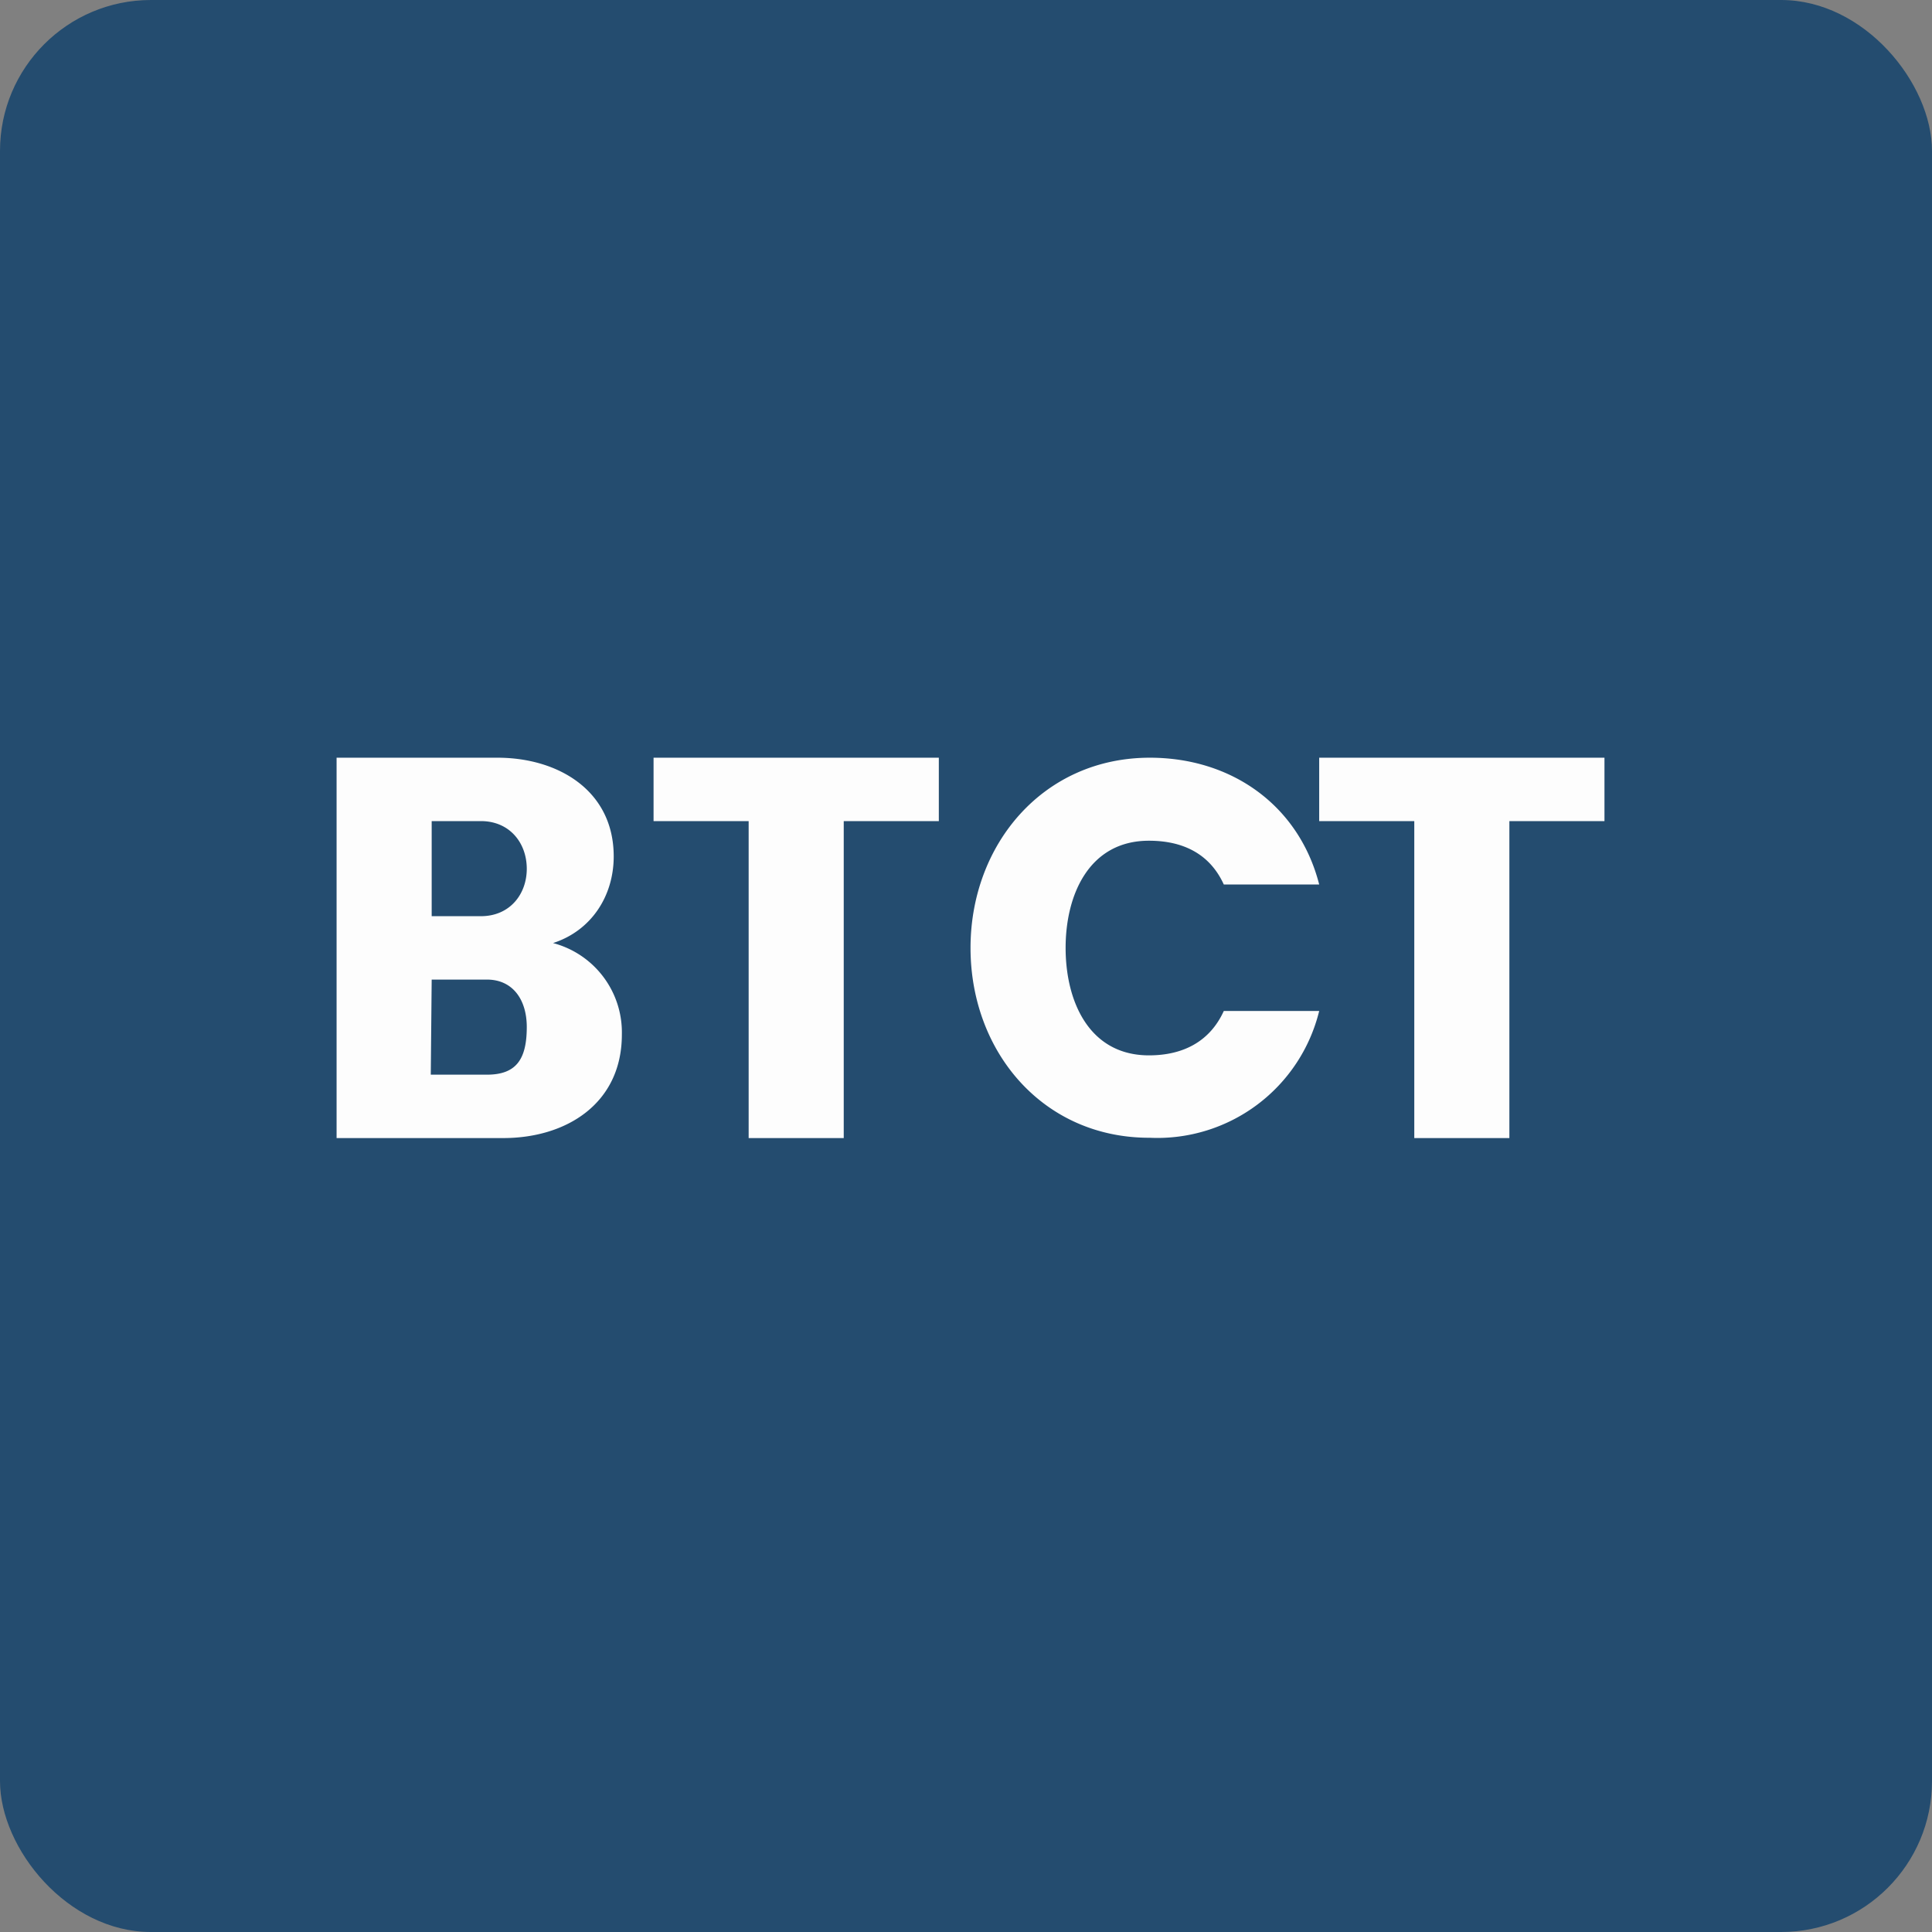<!-- by FastBull --><svg xmlns="http://www.w3.org/2000/svg" width="64" height="64" viewBox="0 0 64 64"><rect x="0" y="0" width="64" height="64" fill="#808080" stroke="none"/><rect x="0" y="0" width="64" height="64" rx="5" ry="5" fill="#244c6f" /><path fill="#244c6f" d="M 2.75,2 L 61.55,2 L 61.55,60.80 L 2.75,60.80 L 2.75,2" /><path d="M 53.15,25.10 L 53.15,27.20 L 50,27.20 L 50,37.70 L 46.85,37.70 L 46.85,27.20 L 43.70,27.20 L 43.70,25.10 L 53.15,25.10 M 32.15,31.40 C 32.15,27.98 34.55,25.10 38.09,25.10 C 40.80,25.10 43.03,26.68 43.70,29.30 L 40.54,29.30 C 40.07,28.27 39.17,27.85 38.06,27.85 C 36.09,27.85 35.30,29.62 35.30,31.40 C 35.30,33.19 36.09,34.96 38.06,34.96 C 39.17,34.96 40.07,34.52 40.54,33.49 L 43.70,33.49 A 5.52,5.52 0 0,1 38.09,37.69 C 34.55,37.70 32.15,34.84 32.15,31.40 M 31.10,25.10 L 31.10,27.20 L 27.95,27.20 L 27.95,37.70 L 24.80,37.70 L 24.80,27.20 L 21.65,27.20 L 21.65,25.10 L 31.10,25.10 M 18.32,31.24 A 3.06,3.06 0 0,1 20.60,34.27 C 20.60,36.55 18.77,37.70 16.67,37.70 L 11.15,37.70 L 11.15,25.10 L 16.48,25.10 C 18.48,25.10 20.33,26.18 20.33,28.37 C 20.33,29.68 19.59,30.83 18.32,31.24 L 18.32,31.24 M 14.30,30.35 L 15.93,30.35 C 16.89,30.35 17.45,29.62 17.45,28.78 C 17.45,27.92 16.88,27.20 15.93,27.20 L 14.30,27.20 L 14.30,30.35 M 16.13,35.60 C 17.11,35.60 17.45,35.08 17.45,34.02 C 17.45,33.12 16.99,32.45 16.13,32.45 L 14.30,32.45 L 14.27,35.60 L 16.13,35.60" fill="#fdfdfd" /></svg>